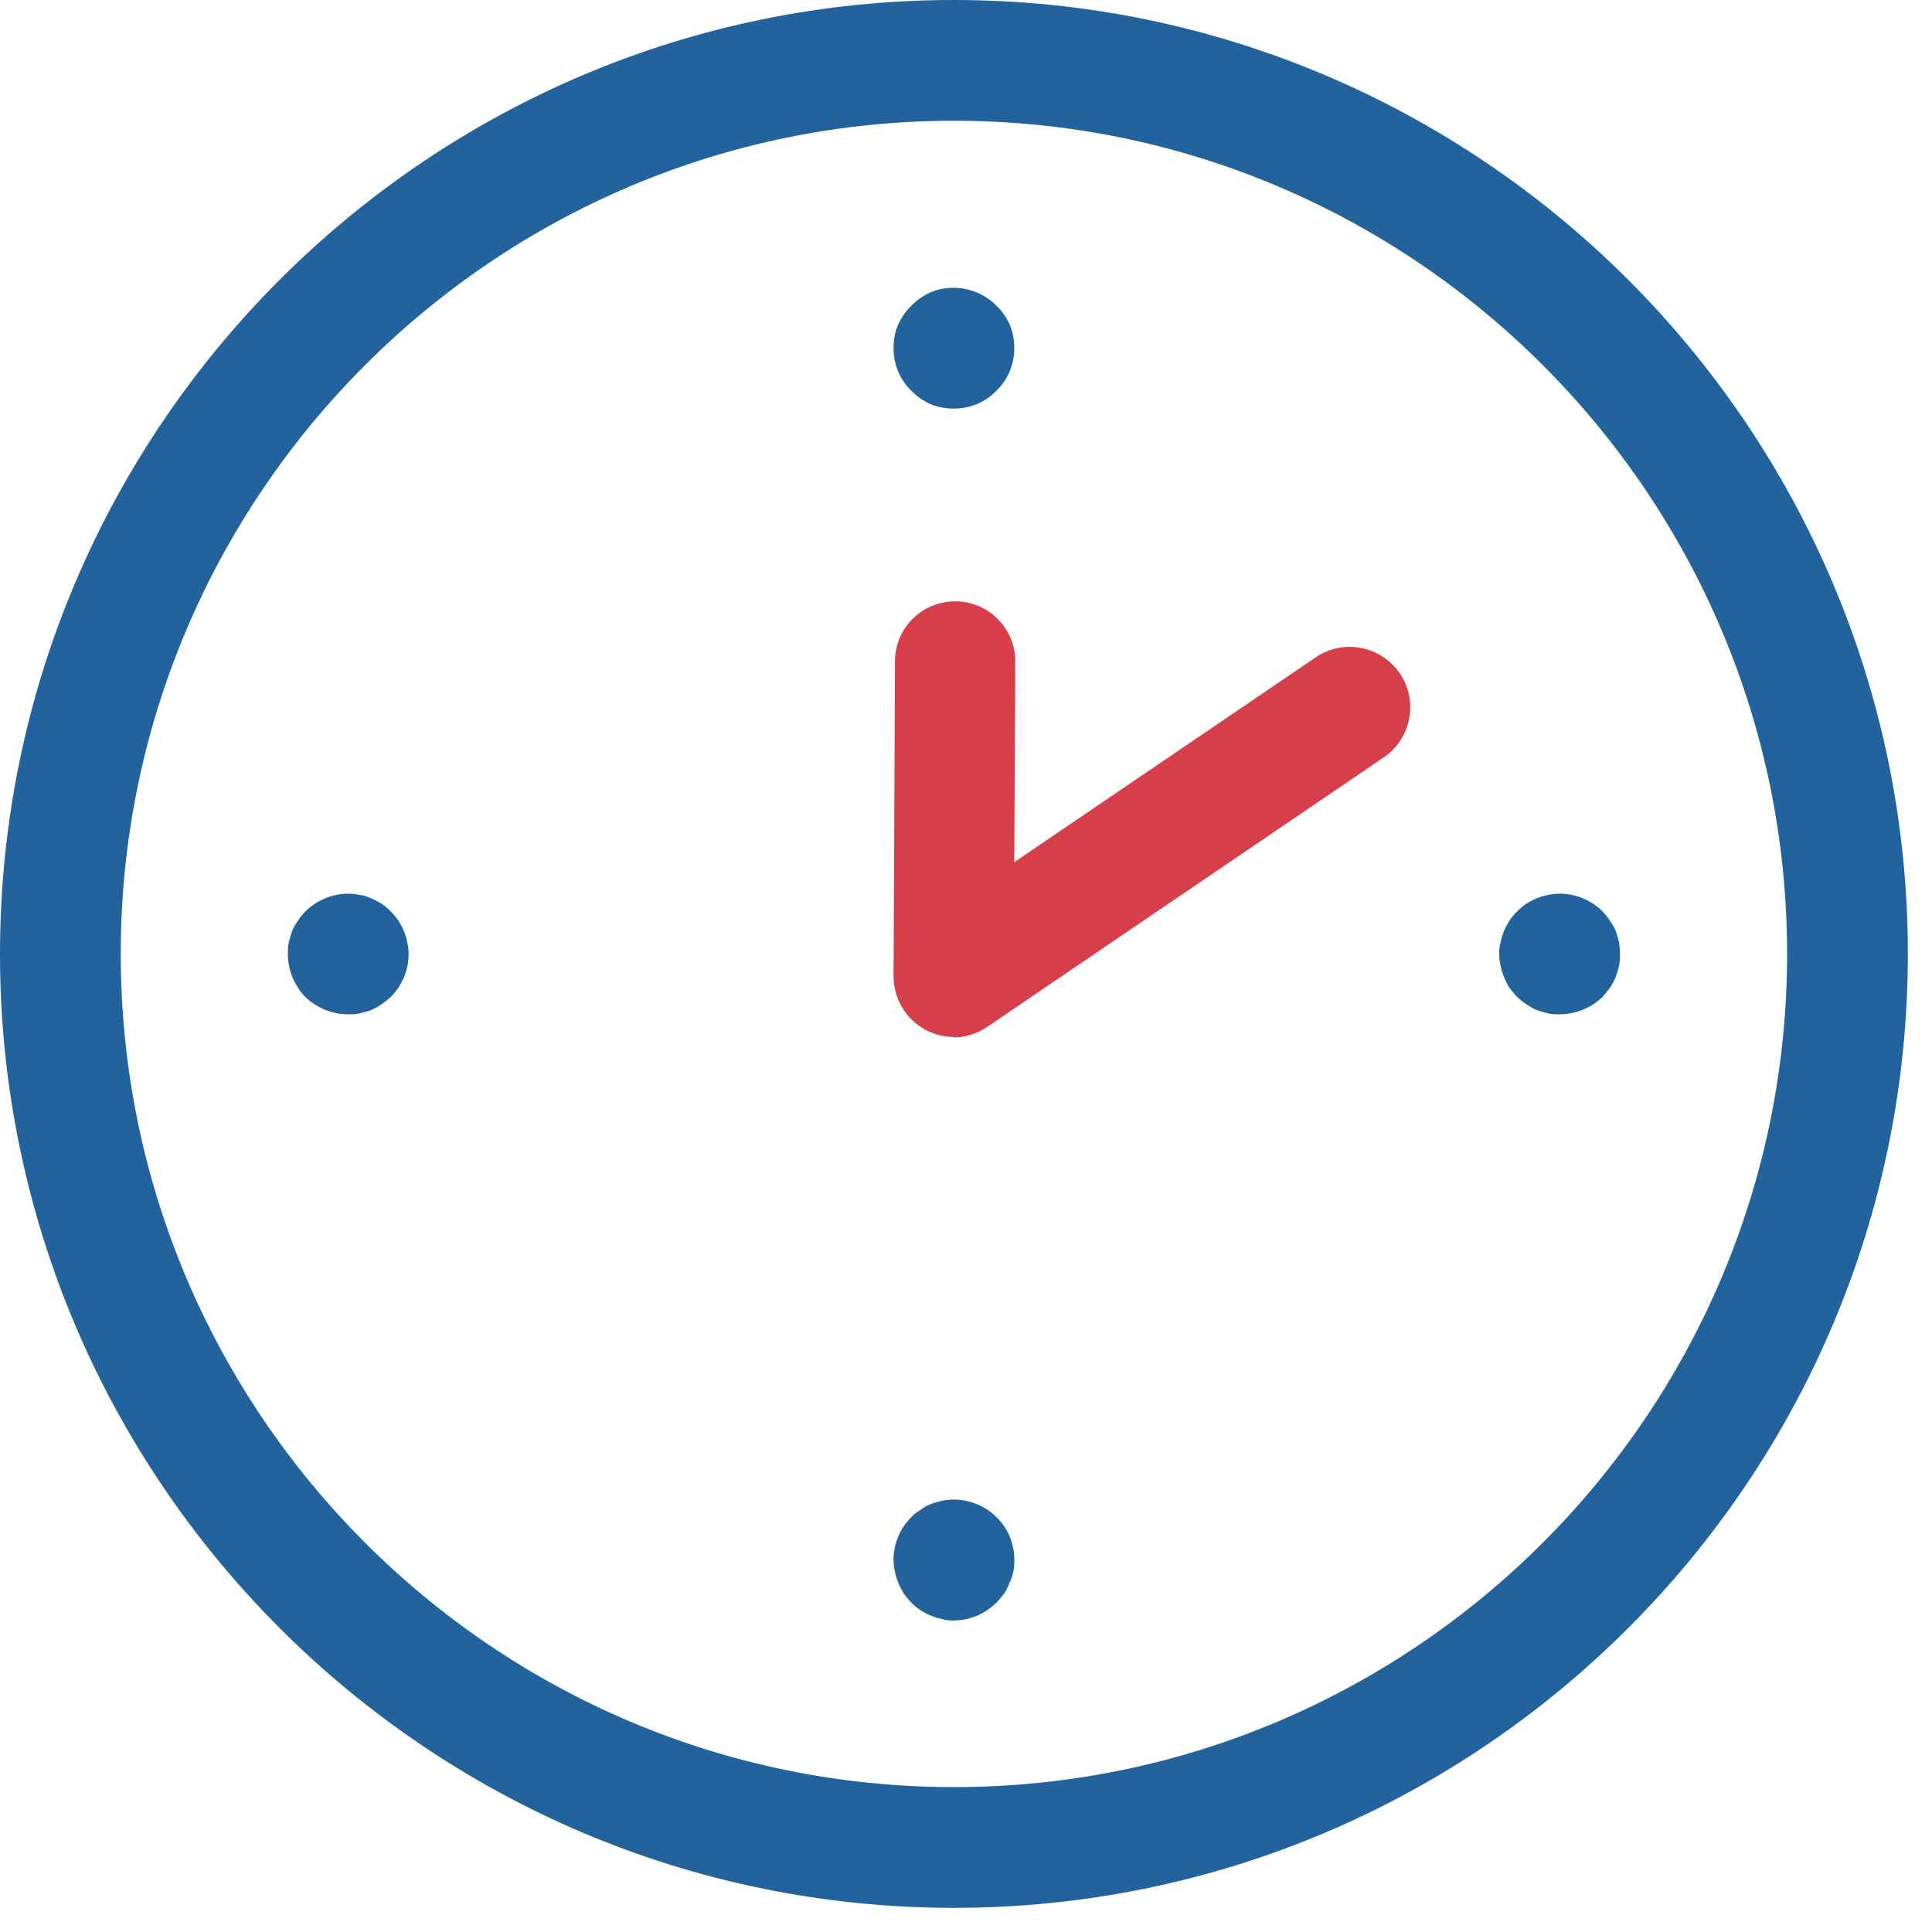<svg width="40" height="40" fill="none" xmlns="http://www.w3.org/2000/svg"><g clip-path="url(#clip0_7763_350976)"><g clip-path="url(#clip1_7763_350976)"><path d="M19.75 39.5C8.86 39.5 0 30.64 0 19.75C0 8.86 8.86 0 19.75 0C30.64 0 39.5 8.86 39.5 19.75C39.5 30.64 30.64 39.5 19.75 39.5ZM19.75 2.5C10.24 2.5 2.5 10.24 2.5 19.75C2.5 29.26 10.24 37 19.75 37C29.26 37 37 29.26 37 19.75C37 10.24 29.26 2.5 19.75 2.5Z" fill="#22639E"/><path d="M19.75 8.46C19.58 8.46 19.42 8.43 19.27 8.37C19.12 8.3 18.98 8.21 18.87 8.09C18.63 7.86 18.5 7.55 18.5 7.21C18.5 7.04 18.53 6.88 18.59 6.73C18.66 6.58 18.75 6.44 18.87 6.33C18.98 6.21 19.12 6.12 19.27 6.05C19.73 5.86 20.28 5.97 20.63 6.33C20.75 6.44 20.84 6.58 20.91 6.73C20.97 6.88 21 7.04 21 7.21C21 7.54 20.87 7.86 20.63 8.09C20.4 8.33 20.08 8.46 19.75 8.46Z" fill="#22639E"/><path d="M19.75 33.55C19.67 33.55 19.59 33.55 19.51 33.52C19.43 33.51 19.35 33.48 19.27 33.45C19.2 33.42 19.12 33.38 19.06 33.34C18.99 33.29 18.92 33.24 18.87 33.18C18.81 33.12 18.76 33.06 18.71 32.99C18.67 32.92 18.63 32.85 18.6 32.77C18.57 32.7 18.54 32.62 18.53 32.54C18.51 32.46 18.5 32.38 18.5 32.29C18.5 31.97 18.63 31.64 18.87 31.41C18.92 31.35 18.99 31.3 19.06 31.26C19.12 31.21 19.2 31.17 19.27 31.14C19.35 31.11 19.43 31.09 19.51 31.07C19.91 30.99 20.34 31.12 20.63 31.41C20.87 31.64 21 31.96 21 32.29C21 32.38 21 32.46 20.98 32.54C20.96 32.62 20.94 32.7 20.9 32.77C20.87 32.85 20.84 32.92 20.79 32.99C20.74 33.06 20.69 33.12 20.63 33.18C20.4 33.41 20.08 33.55 19.75 33.55Z" fill="#22639E"/><path d="M7.21 21C6.88 21 6.56 20.87 6.32 20.64C6.09 20.4 5.96 20.08 5.96 19.75C5.96 19.67 5.96 19.59 5.98 19.51C6 19.43 6.02 19.35 6.05 19.27C6.08 19.2 6.12 19.13 6.17 19.06C6.21 18.99 6.27 18.93 6.32 18.87C6.62 18.58 7.05 18.44 7.45 18.53C7.53 18.53 7.61 18.57 7.69 18.6C7.76 18.63 7.83 18.67 7.9 18.71C7.97 18.76 8.03 18.81 8.09 18.87C8.15 18.93 8.2 18.99 8.25 19.06C8.29 19.13 8.33 19.2 8.36 19.27C8.39 19.35 8.42 19.43 8.43 19.51C8.45 19.59 8.46 19.67 8.46 19.75C8.46 20.08 8.33 20.4 8.09 20.64C8.03 20.69 7.97 20.75 7.9 20.79C7.83 20.84 7.76 20.88 7.69 20.91C7.61 20.94 7.53 20.96 7.45 20.98C7.37 21 7.29 21 7.21 21Z" fill="#22639E"/><path d="M32.29 21C32.21 21 32.13 21 32.05 20.98C31.97 20.96 31.89 20.94 31.81 20.91C31.74 20.88 31.67 20.84 31.6 20.79C31.53 20.75 31.47 20.69 31.41 20.64C31.35 20.58 31.3 20.51 31.25 20.45C31.21 20.38 31.17 20.31 31.14 20.23C31.11 20.15 31.08 20.08 31.07 20C31.05 19.92 31.04 19.83 31.04 19.75C31.04 19.67 31.04 19.59 31.07 19.51C31.08 19.43 31.11 19.35 31.14 19.27C31.17 19.2 31.21 19.13 31.25 19.06C31.3 18.99 31.35 18.93 31.41 18.87C31.47 18.81 31.53 18.76 31.6 18.71C31.67 18.67 31.74 18.63 31.81 18.6C31.89 18.57 31.97 18.54 32.05 18.53C32.45 18.44 32.89 18.58 33.18 18.87C33.23 18.93 33.29 18.99 33.33 19.06C33.38 19.13 33.42 19.2 33.45 19.27C33.48 19.35 33.5 19.43 33.52 19.51C33.53 19.59 33.54 19.67 33.54 19.75C33.54 19.83 33.54 19.92 33.52 20C33.5 20.08 33.48 20.15 33.45 20.23C33.42 20.31 33.38 20.38 33.33 20.45C33.29 20.51 33.23 20.58 33.18 20.64C32.94 20.87 32.62 21 32.29 21Z" fill="#22639E"/><path d="M19.75 21.47C19.55 21.47 19.35 21.42 19.16 21.32C18.75 21.1 18.5 20.67 18.5 20.21L18.53 13.69C18.53 13 19.09 12.45 19.78 12.45C20.47 12.45 21.03 13.02 21.02 13.71L21 17.85L27.24 13.61C27.81 13.22 28.59 13.37 28.98 13.94C29.37 14.51 29.22 15.29 28.65 15.68L20.44 21.26C20.23 21.4 19.98 21.48 19.74 21.48L19.75 21.47Z" fill="#D63F49"/></g></g><defs><clipPath id="clip0_7763_350976"><rect width="40" height="40" fill="white"/></clipPath><clipPath id="clip1_7763_350976"><rect width="39.5" height="39.5" fill="white"/></clipPath></defs></svg>